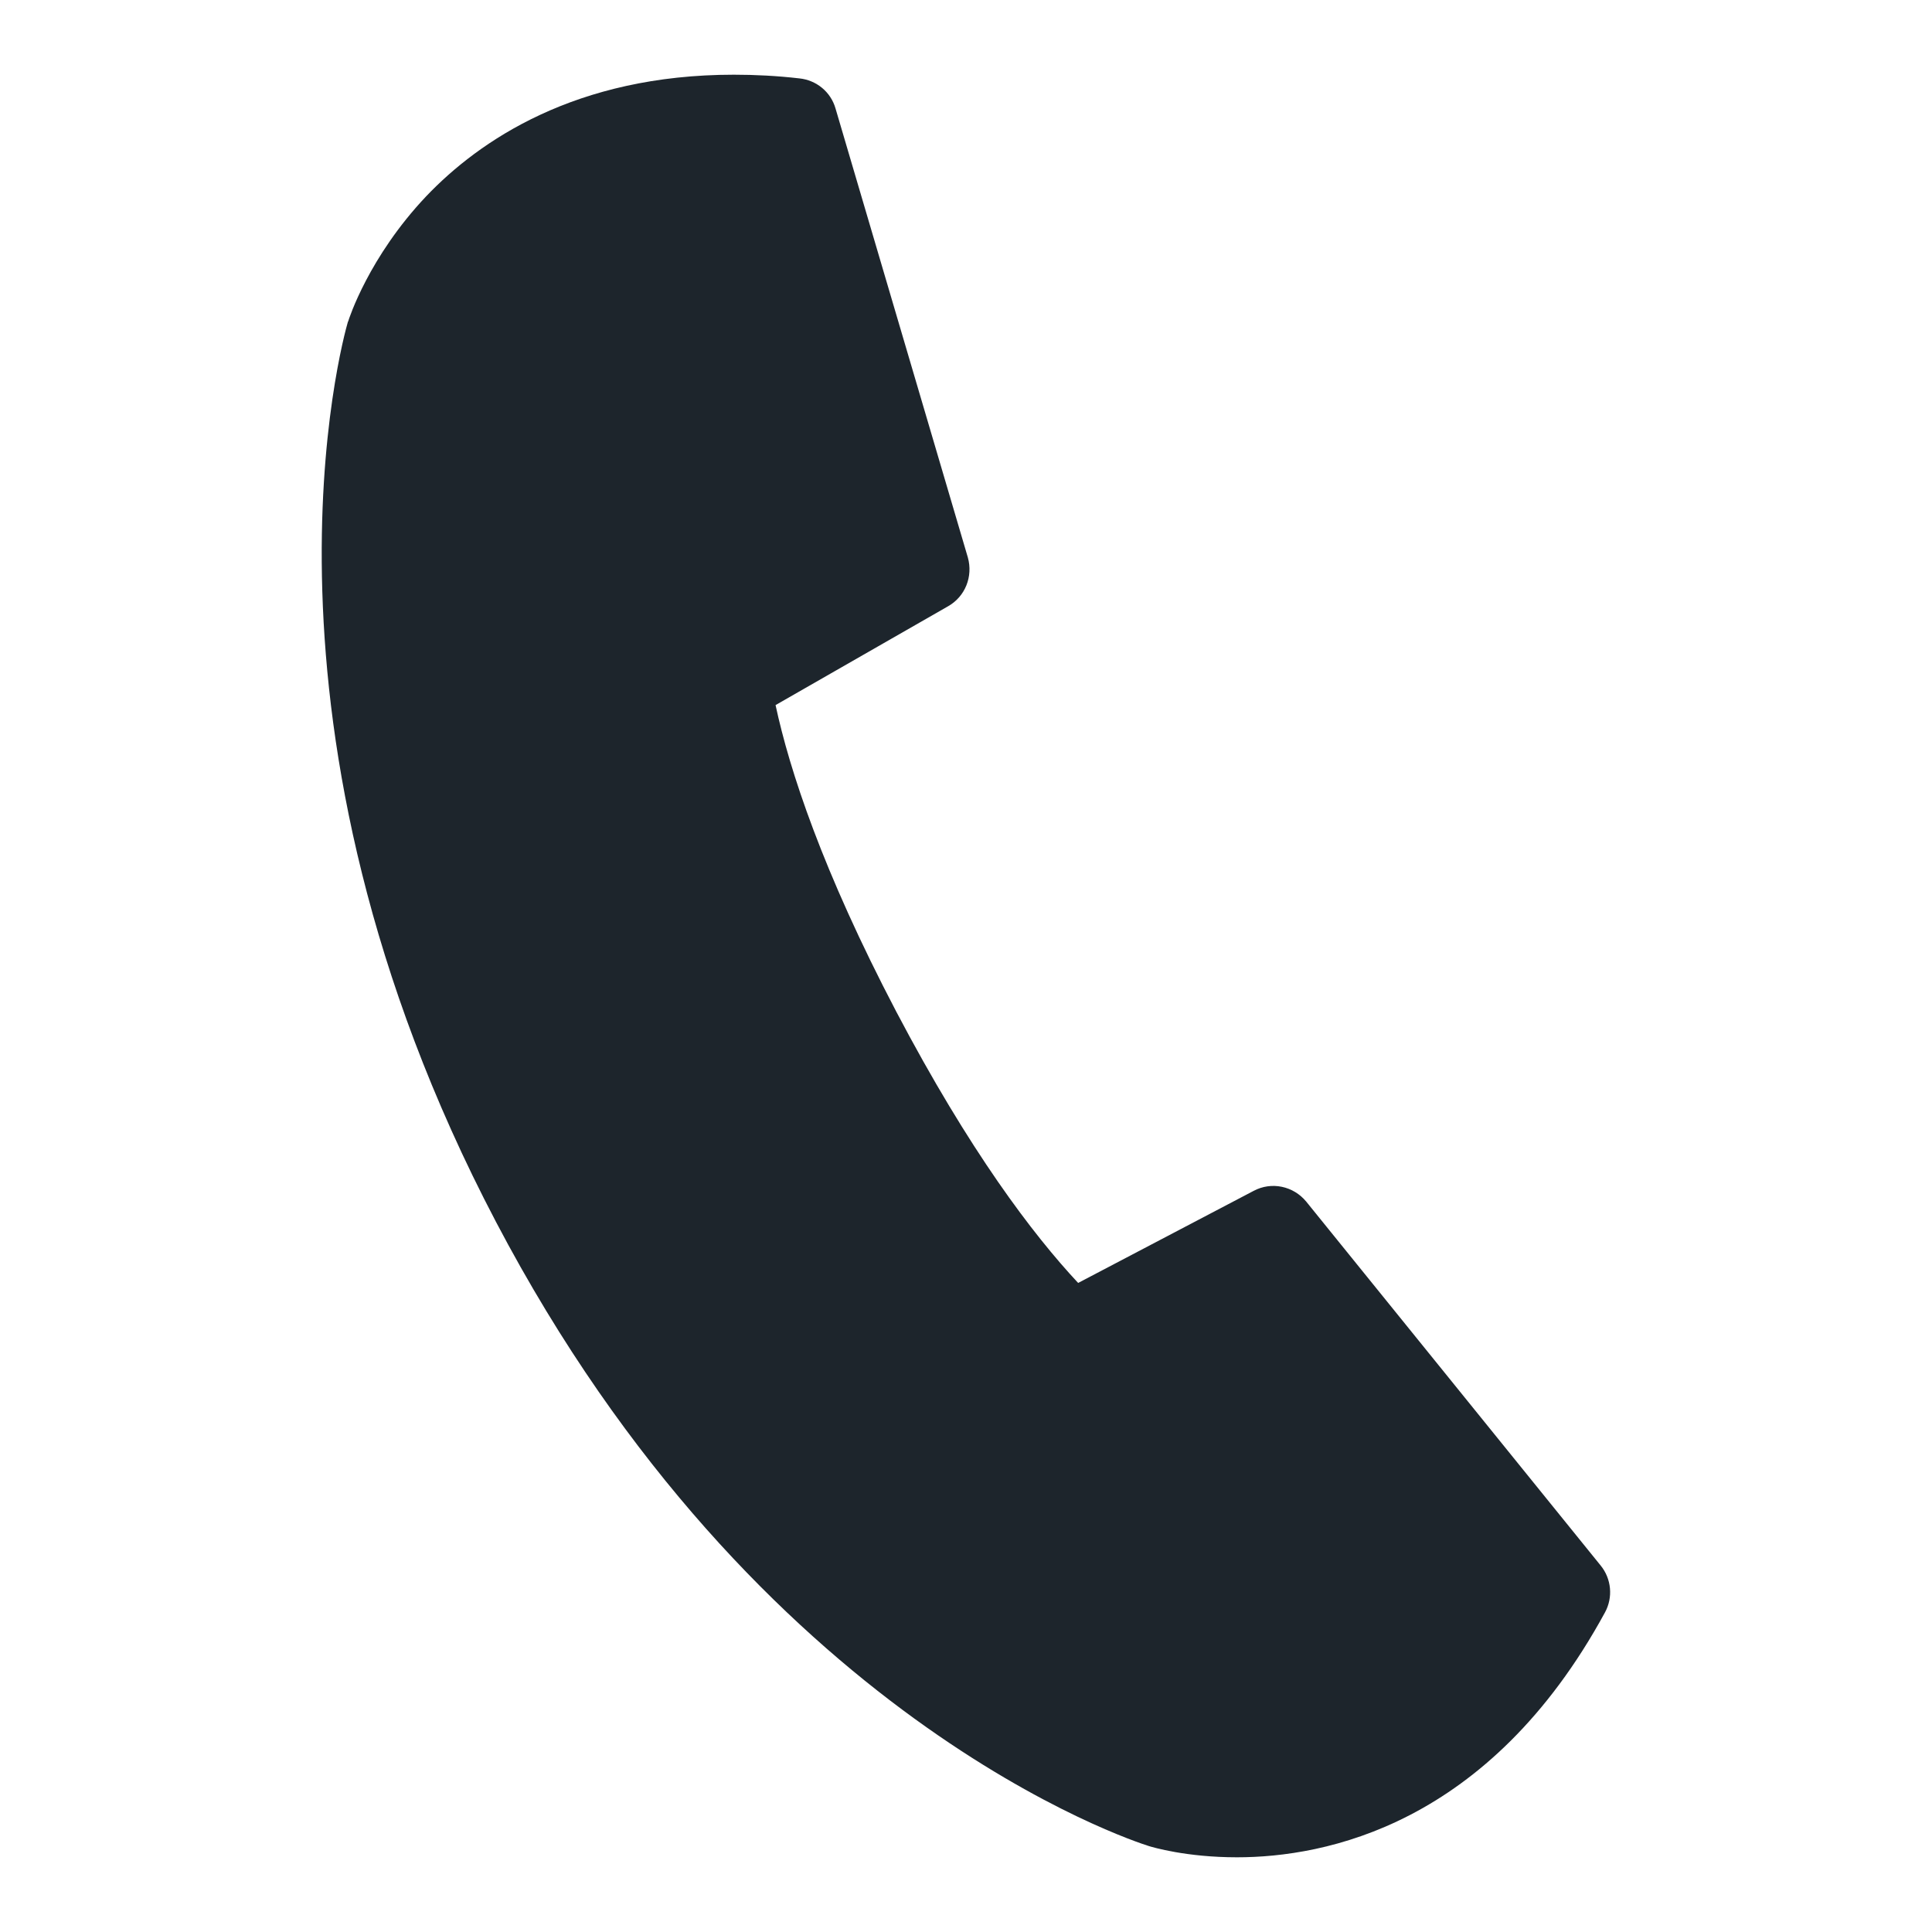 <?xml version="1.0" encoding="UTF-8"?>
<svg xmlns="http://www.w3.org/2000/svg" xmlns:xlink="http://www.w3.org/1999/xlink" width="21px" height="21px" viewBox="0 0 21 21" version="1.1">
<g id="surface1">
<path style=" stroke:none;fill-rule:nonzero;fill:rgb(11.373%,14.51%,17.255%);fill-opacity:1;" d="M 17.398 17.016 L 14.199 13.062 C 14.059 12.891 13.82 12.84 13.625 12.945 L 11.719 13.945 C 11.227 13.418 10.539 12.512 9.742 10.996 C 8.938 9.461 8.582 8.371 8.43 7.664 L 10.305 6.59 C 10.492 6.484 10.578 6.266 10.52 6.059 L 9.082 1.18 C 9.031 1 8.875 0.871 8.688 0.852 C 8.445 0.824 8.207 0.812 7.977 0.812 C 6.254 0.812 5.207 1.531 4.633 2.133 C 4.008 2.793 3.793 3.465 3.785 3.492 C 3.785 3.496 3.781 3.496 3.781 3.5 C 3.73 3.676 2.555 7.879 5.391 13.281 C 8.23 18.688 12.316 20.012 12.488 20.066 C 12.527 20.078 12.895 20.188 13.445 20.188 C 14.398 20.188 16.184 19.844 17.445 17.527 C 17.535 17.363 17.516 17.16 17.398 17.016 Z M 17.398 17.016 "/>
</g>
</svg>
